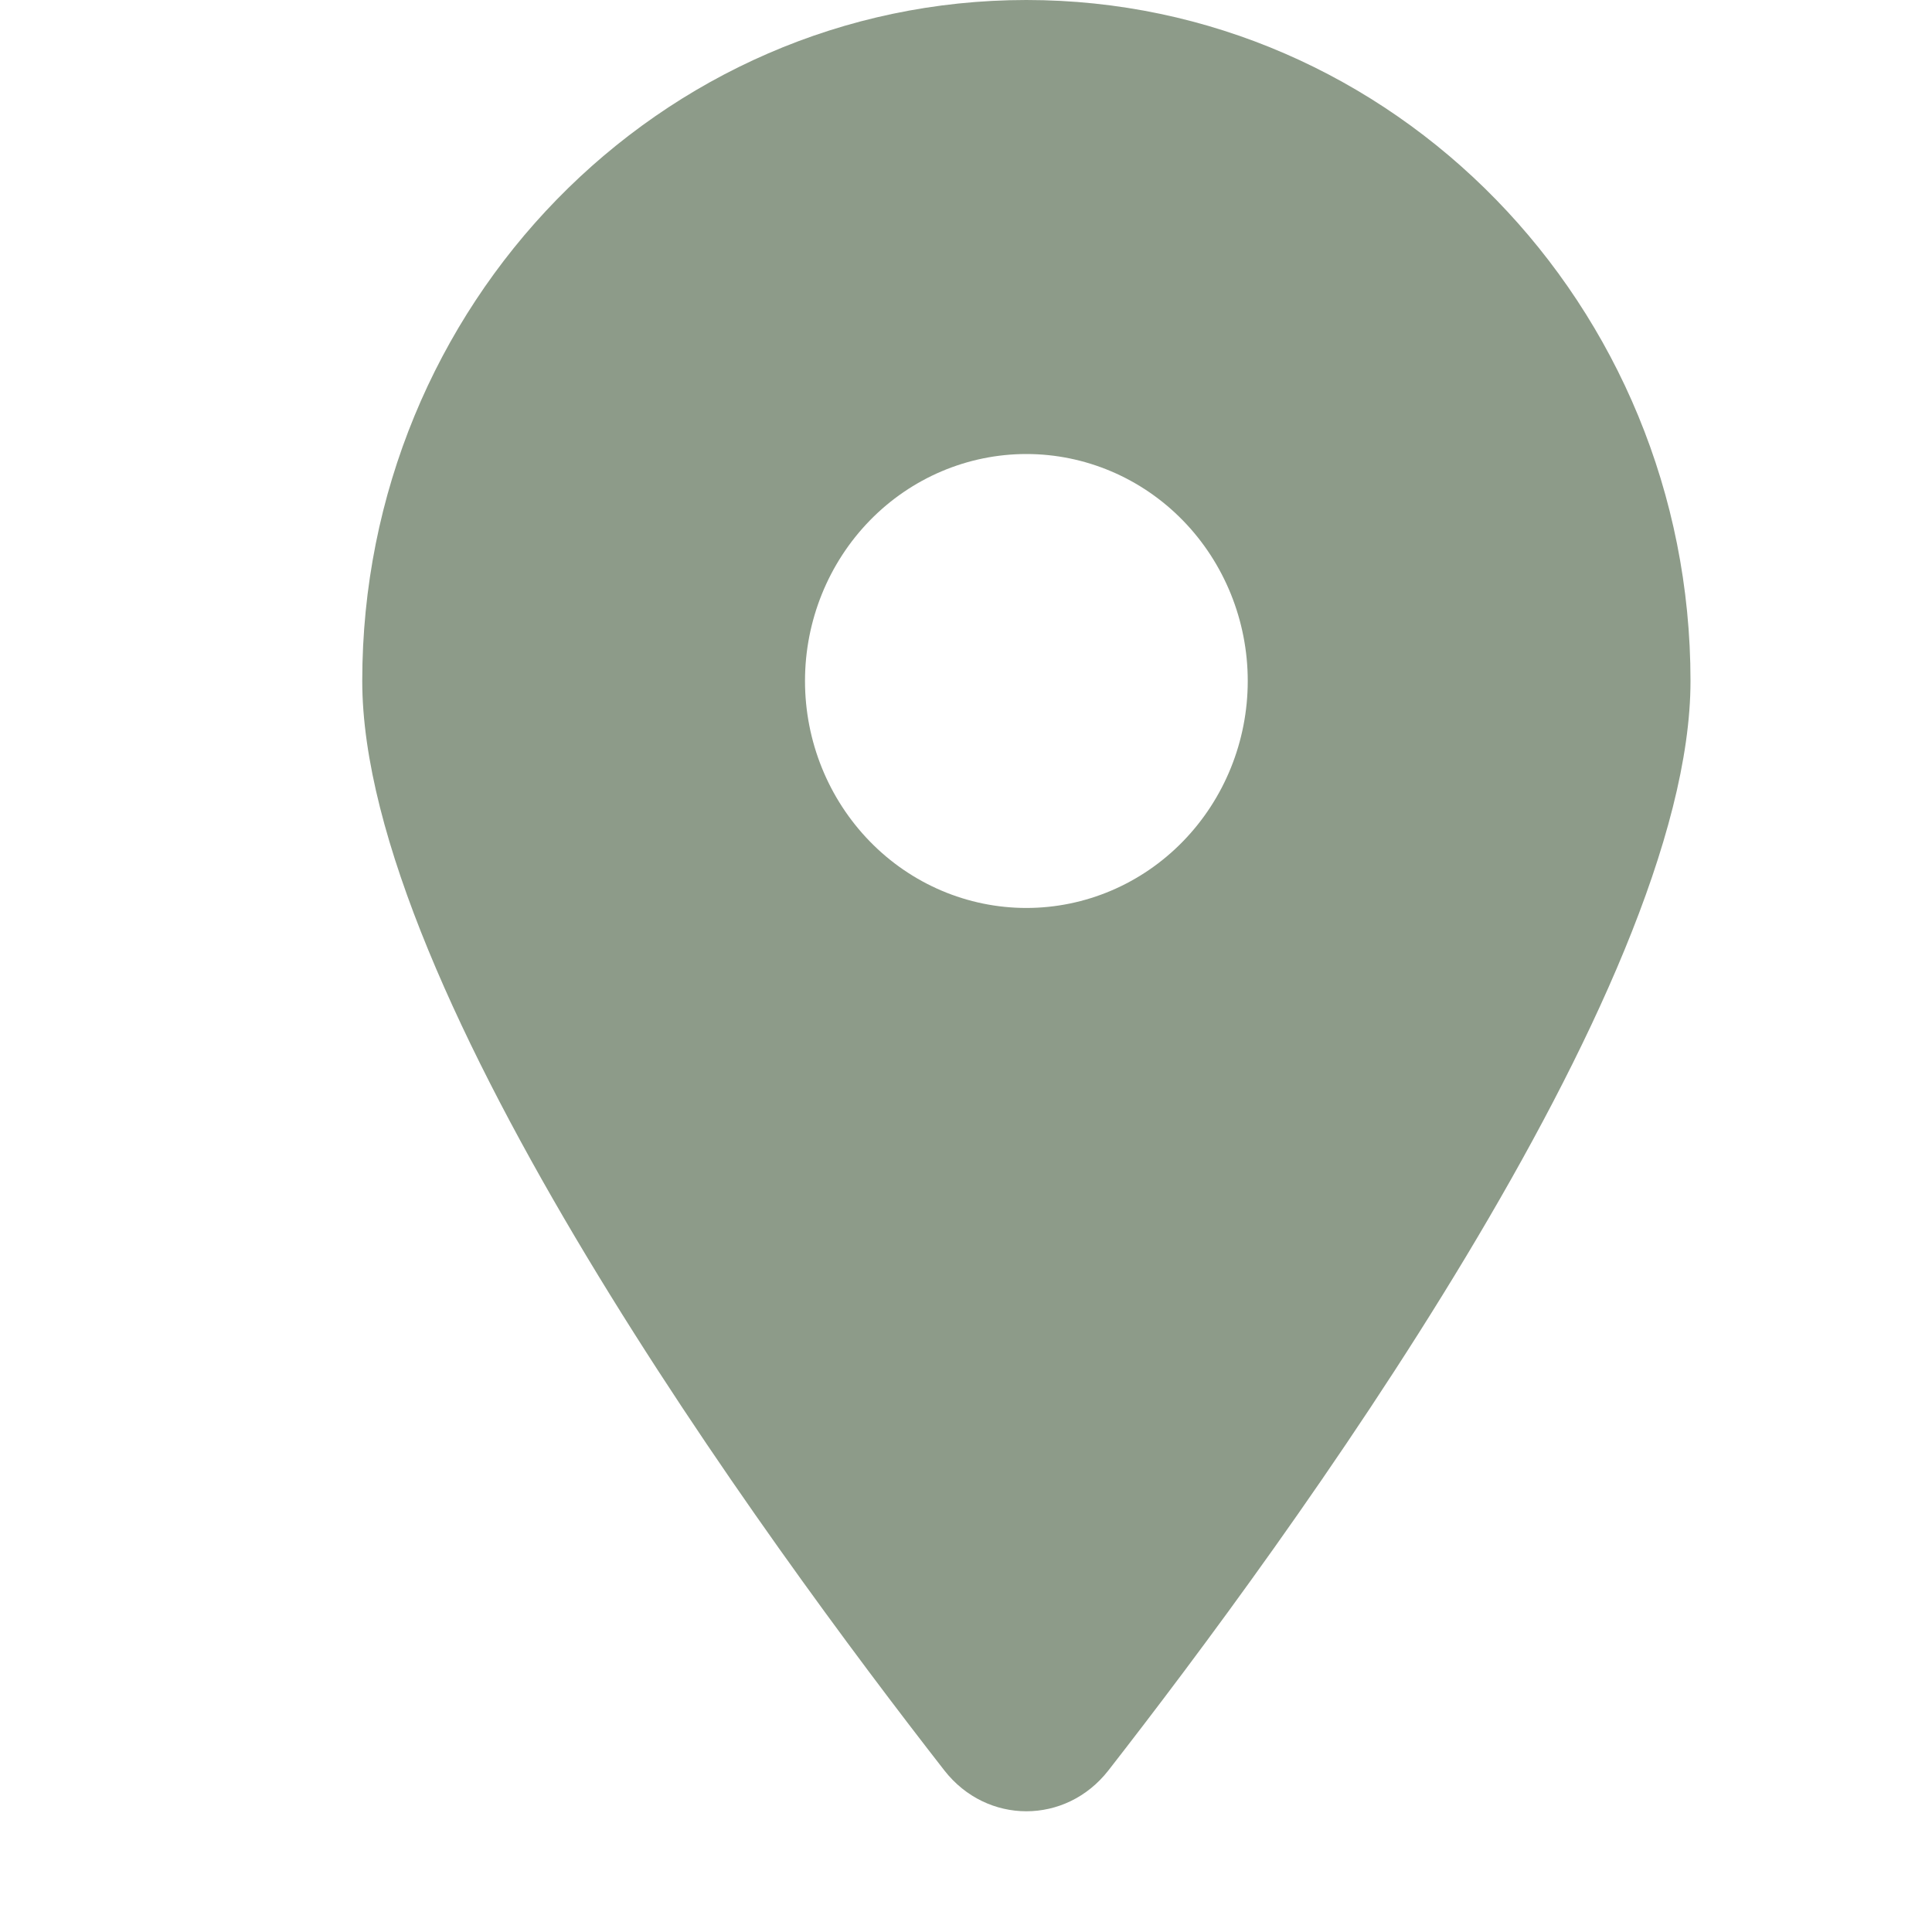 <svg width="24" height="24" viewBox="0 0 24 24" fill="none" xmlns="http://www.w3.org/2000/svg">
<path d="M13.768 21.994C15.973 19.166 21 12.31 21 8.459C21 3.789 17.305 0 12.75 0C8.195 0 4.5 3.789 4.5 8.459C4.5 12.31 9.527 19.166 11.732 21.994C12.26 22.669 13.24 22.669 13.768 21.994ZM12.75 5.64C13.479 5.64 14.179 5.937 14.694 6.465C15.21 6.994 15.5 7.712 15.5 8.459C15.5 9.207 15.21 9.924 14.694 10.453C14.179 10.982 13.479 11.279 12.75 11.279C12.021 11.279 11.321 10.982 10.806 10.453C10.29 9.924 10 9.207 10 8.459C10 7.712 10.29 6.994 10.806 6.465C11.321 5.937 12.021 5.64 12.75 5.64Z" fill="#8D9B89"/>
</svg>
